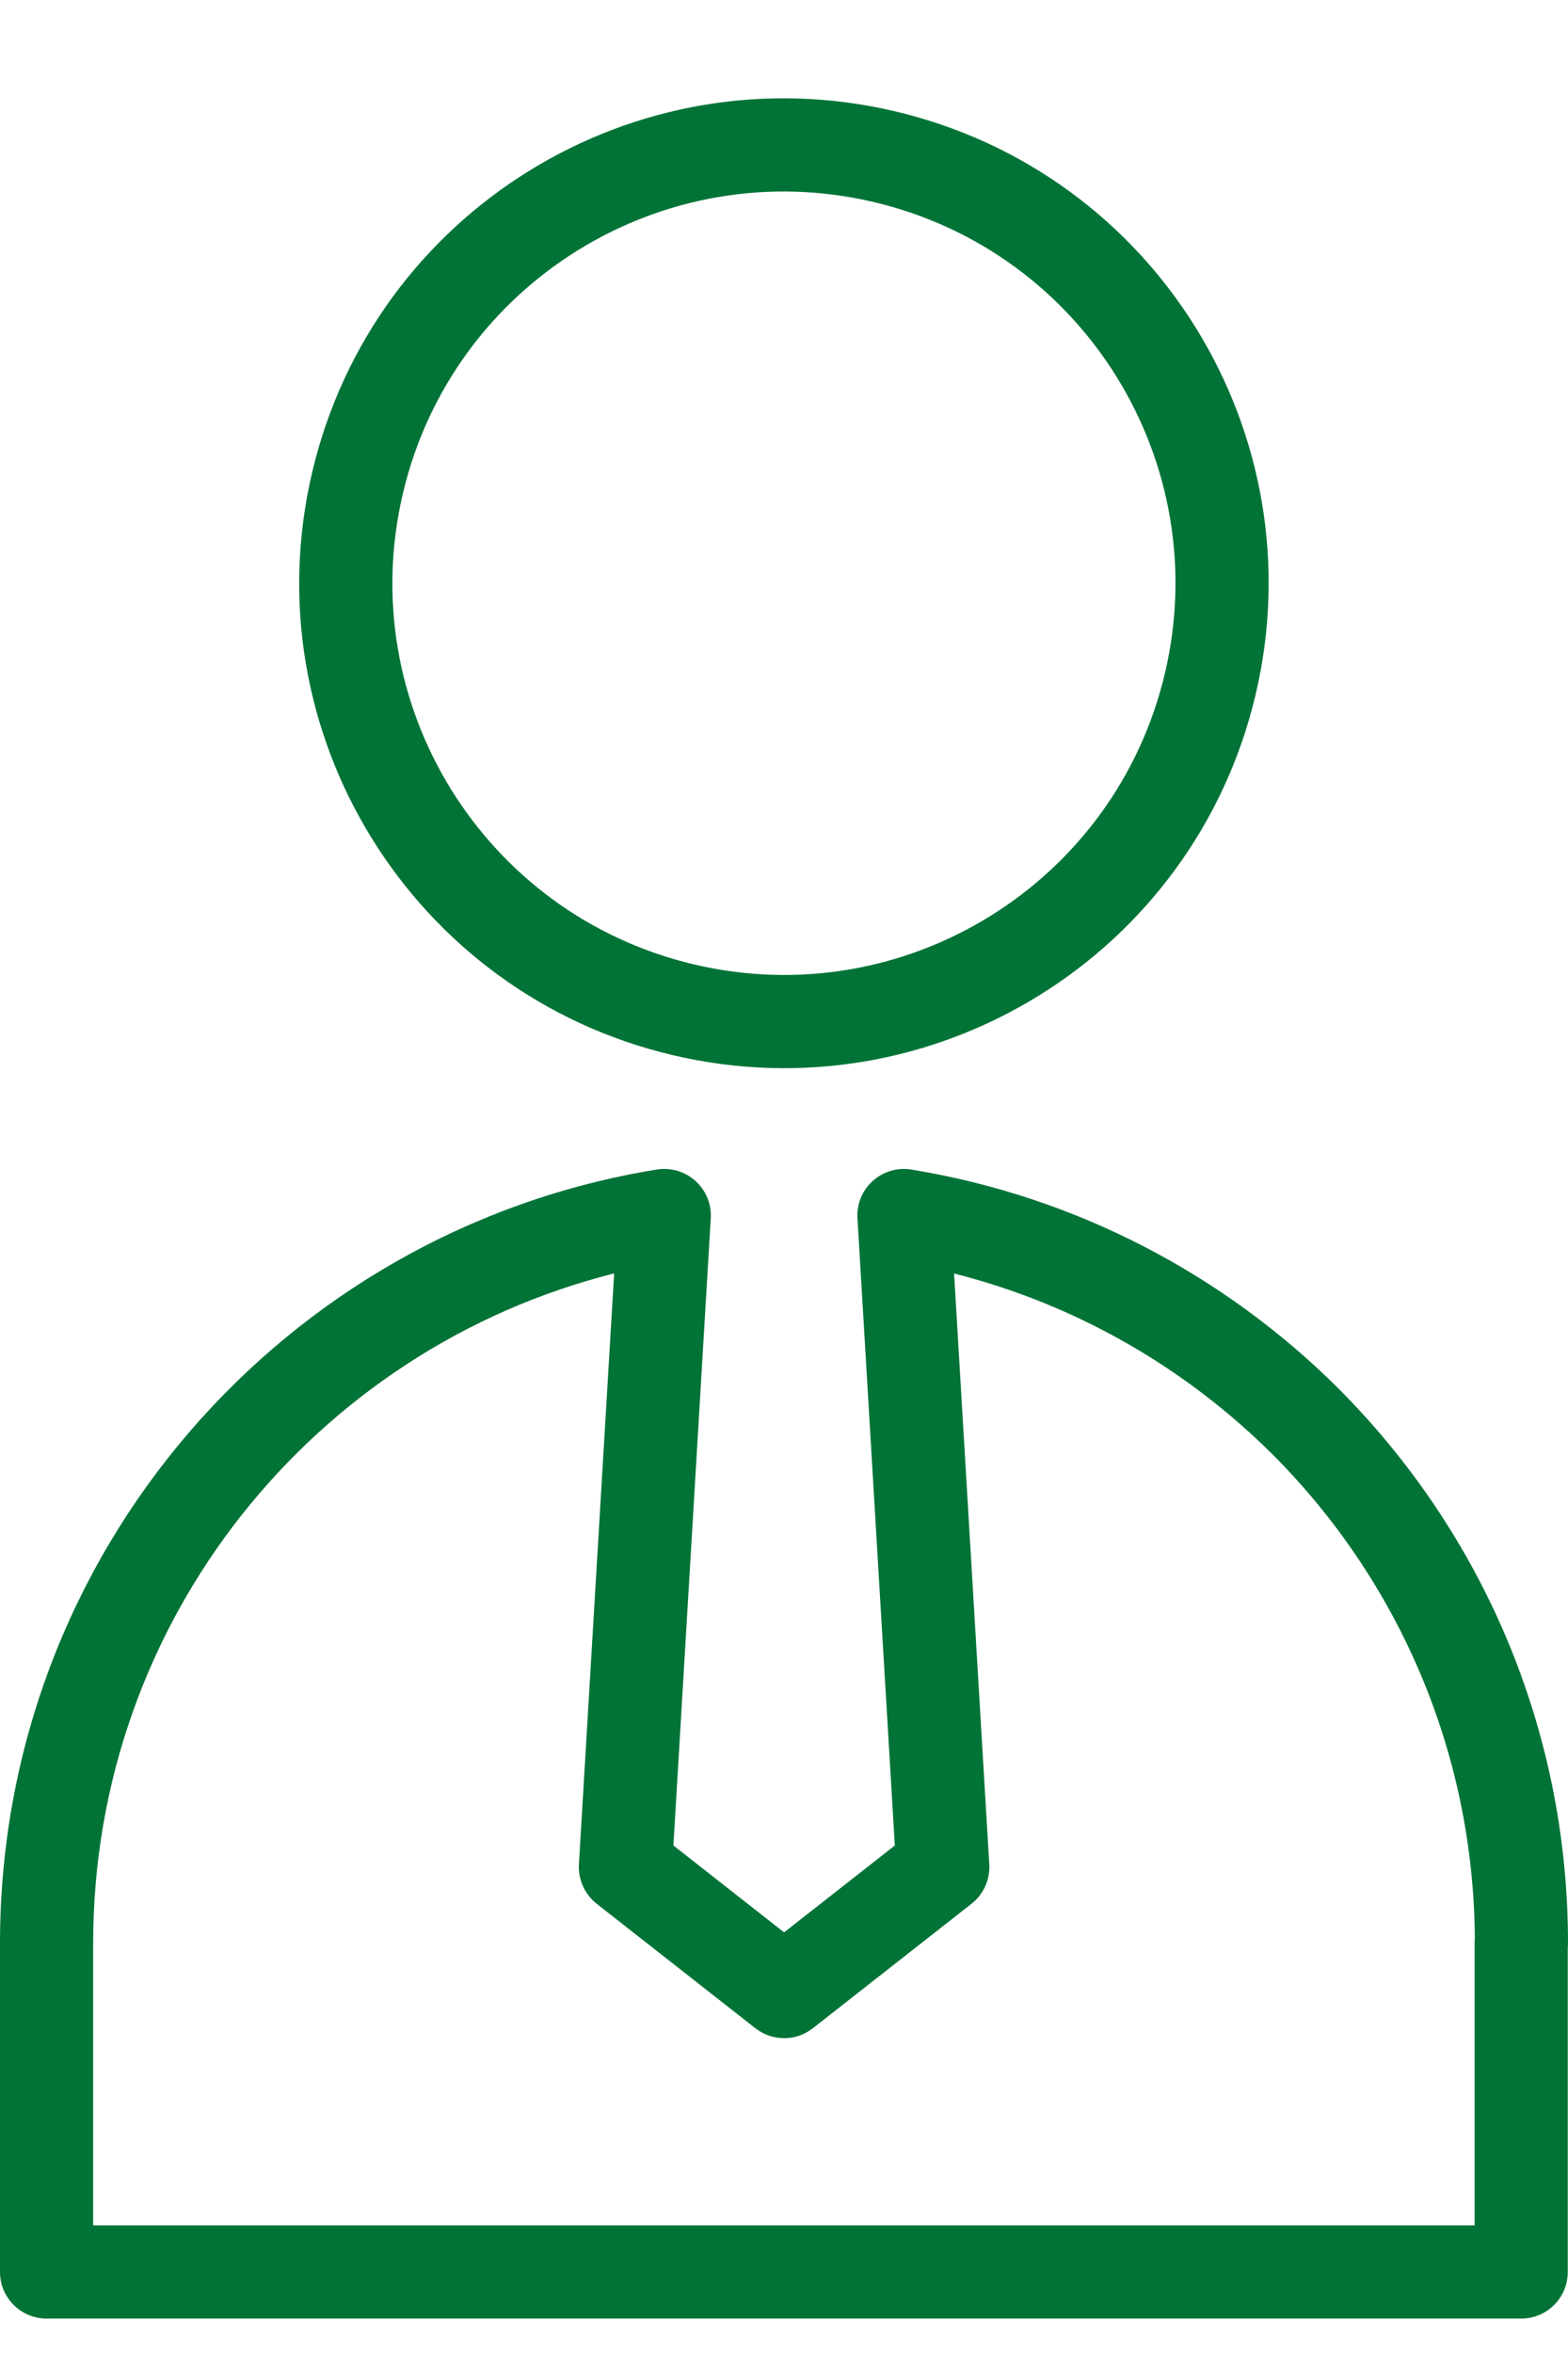 <?xml version="1.0" encoding="UTF-8"?> <svg xmlns="http://www.w3.org/2000/svg" width="34" height="51" viewBox="0 0 34 51" fill="none"><path fill-rule="evenodd" clip-rule="evenodd" d="M8.737 10.692C7.66 15.255 10.486 19.826 15.048 20.903C19.611 21.98 24.183 19.154 25.26 14.592C26.337 10.029 23.511 5.457 18.948 4.38C14.386 3.303 9.814 6.129 8.737 10.692ZM14.584 22.869C8.936 21.536 5.437 15.876 6.771 10.228C8.104 4.579 13.764 1.081 19.412 2.414C25.061 3.747 28.559 9.407 27.226 15.056C25.893 20.704 20.233 24.203 14.584 22.869Z" fill="#017337"></path><path fill-rule="evenodd" clip-rule="evenodd" d="M15.081 25.597C15.309 25.803 15.431 26.101 15.412 26.407L14.602 40L17.002 41.883L19.403 40L18.593 26.407C18.574 26.1 18.696 25.802 18.924 25.597C19.152 25.391 19.461 25.3 19.763 25.35C23.352 25.935 26.562 27.645 29.023 30.095L29.025 30.098C32.096 33.174 34 37.423 34 42.119C34 42.152 33.998 42.185 33.995 42.218V49.244C33.995 49.802 33.543 50.254 32.985 50.254H1.01C0.452 50.254 0 49.802 0 49.244V42.119C0 33.663 6.167 26.657 14.242 25.349C14.545 25.3 14.854 25.392 15.081 25.597ZM31.98 42.023C31.954 37.923 30.284 34.218 27.596 31.526C25.715 29.653 23.341 28.273 20.688 27.603L21.451 40.408C21.471 40.739 21.327 41.058 21.066 41.263L17.626 43.961C17.26 44.248 16.745 44.248 16.379 43.961L12.938 41.263C12.678 41.058 12.534 40.739 12.553 40.408L13.317 27.601C6.827 29.233 2.02 35.111 2.02 42.119V48.234H31.975V42.119C31.975 42.086 31.977 42.054 31.98 42.023Z" fill="#017337"></path></svg> 